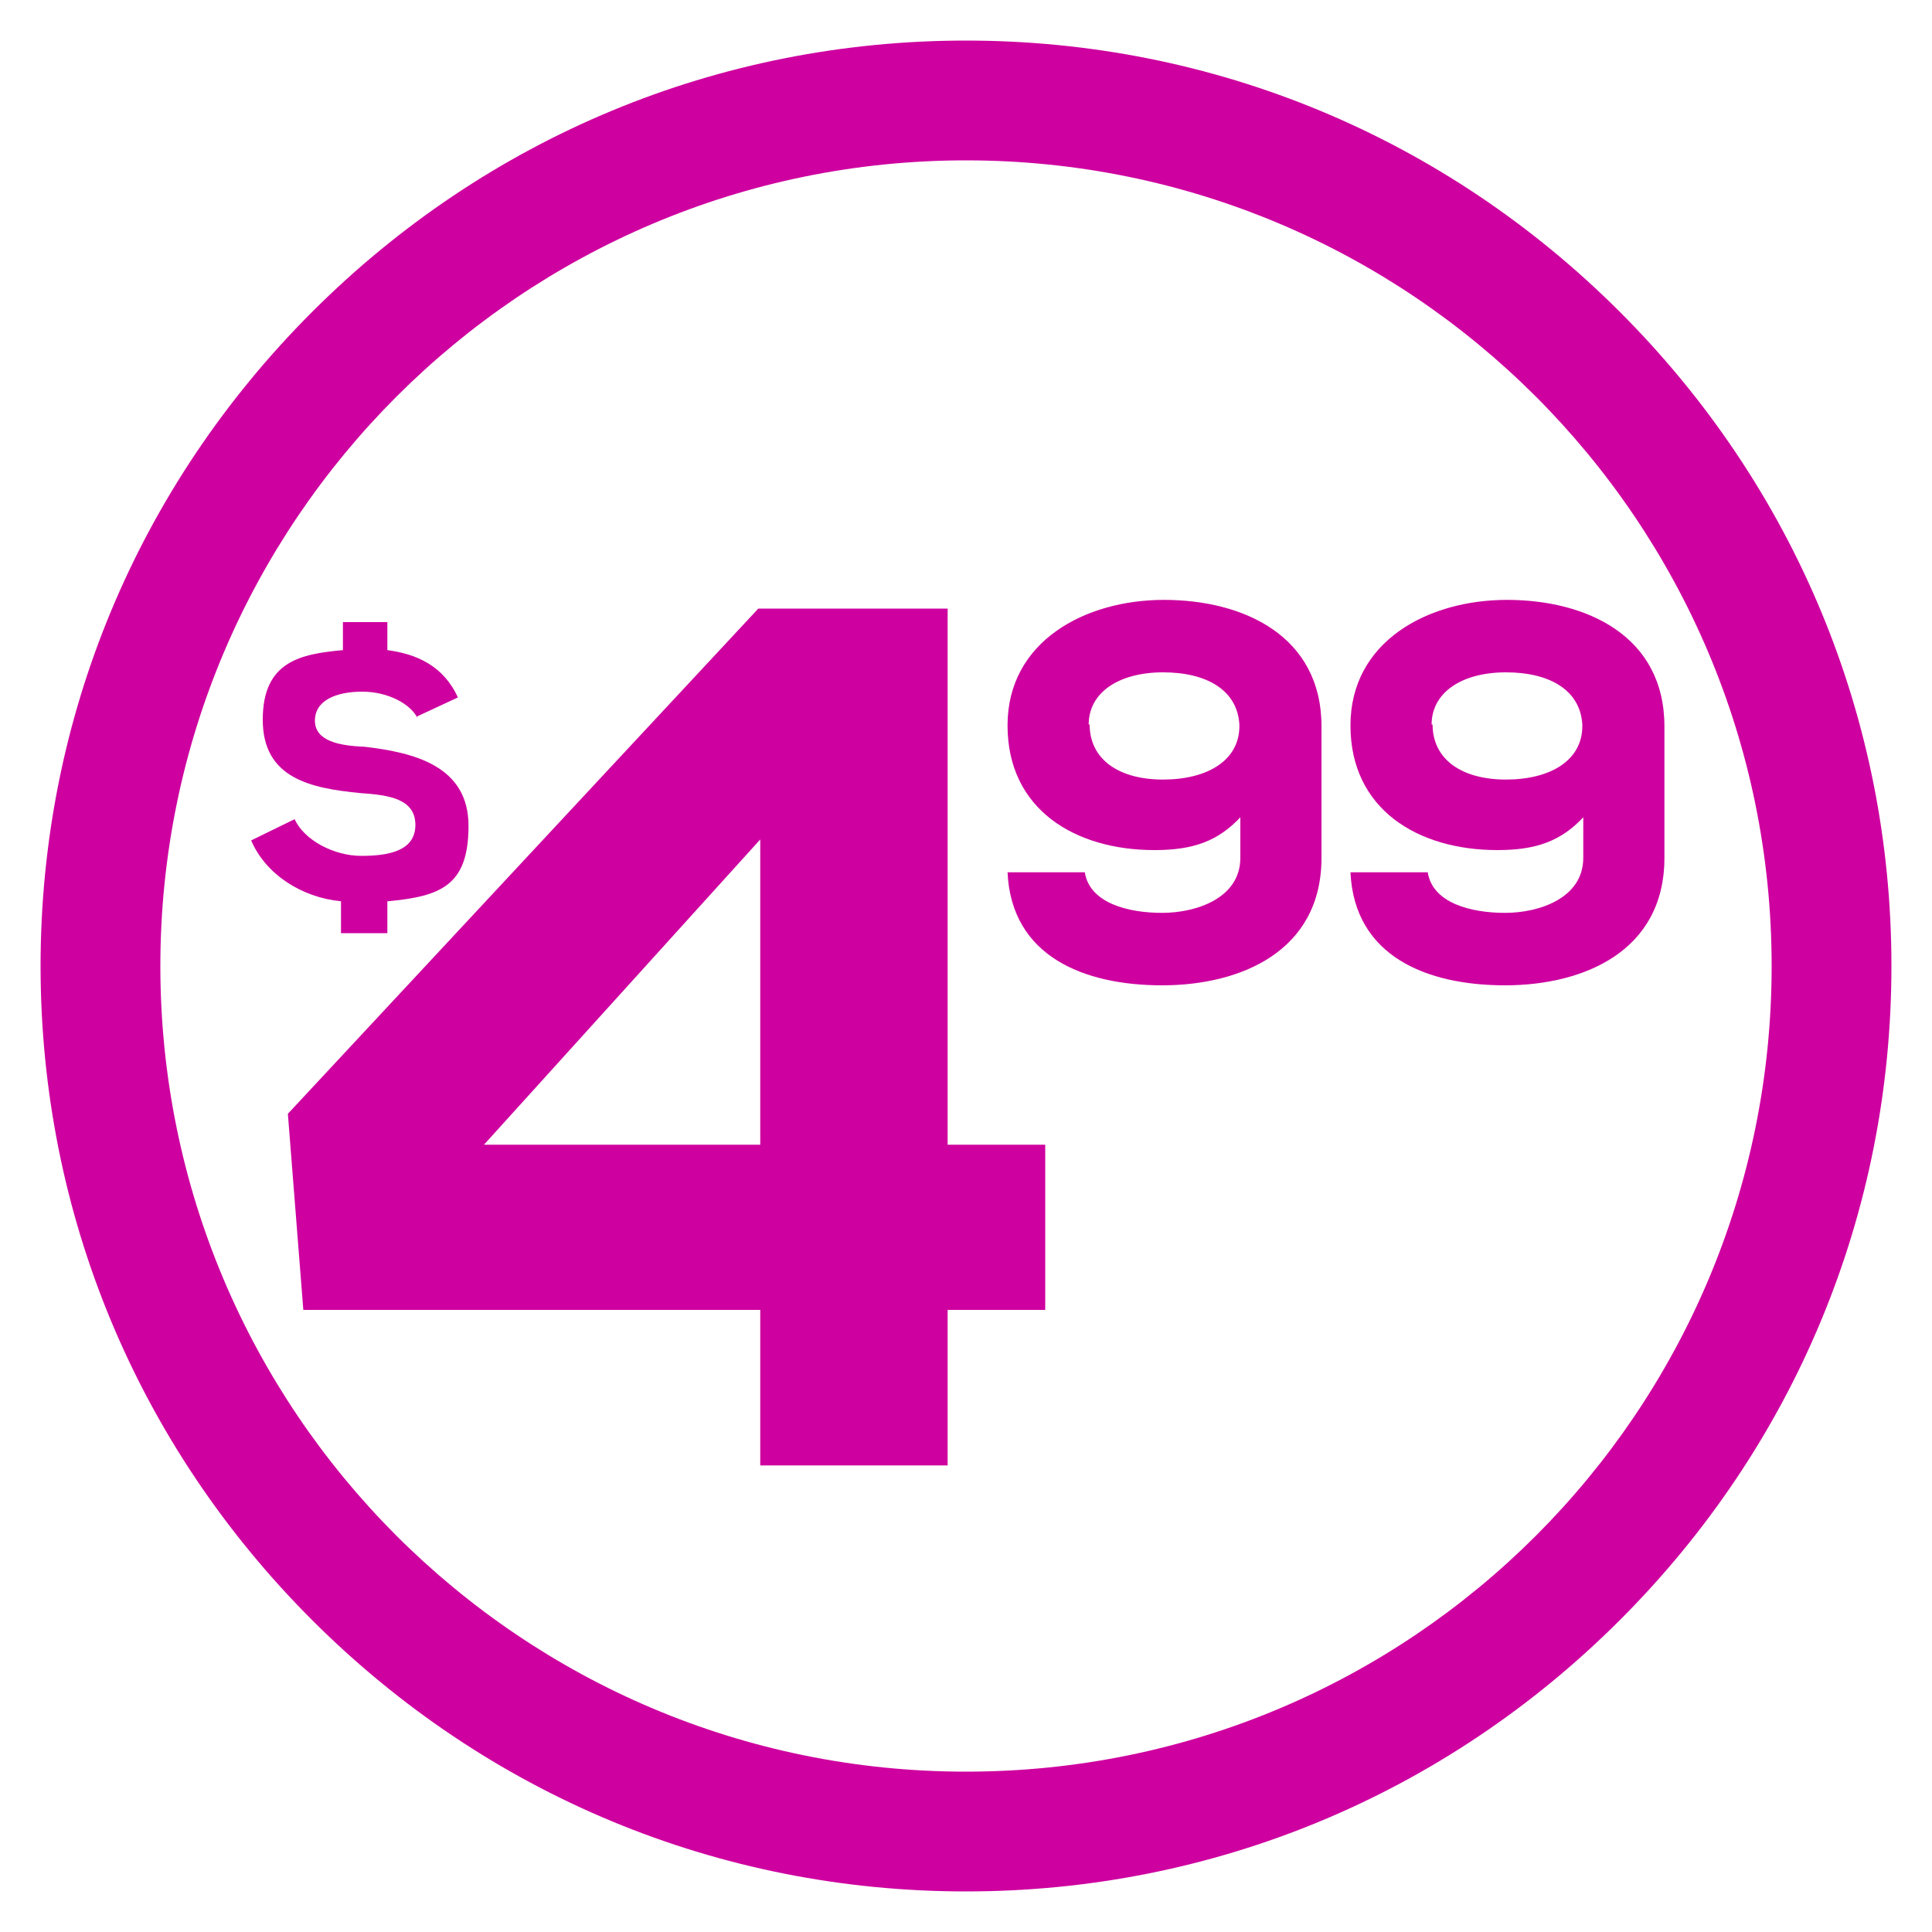 <?xml version="1.0" encoding="UTF-8"?>
<svg id="Layer_1" xmlns="http://www.w3.org/2000/svg" version="1.1" viewBox="0 0 200 200">
  <!-- Generator: Adobe Illustrator 29.0.1, SVG Export Plug-In . SVG Version: 2.1.0 Build 192)  -->
  <defs>
    <style>
      .st0 {
        fill: #ce009f;
      }
    </style>
  </defs>
  <path class="st0" d="M100,16.6c46,0,83.4,37.3,83.4,83.4s-37.3,83.4-83.4,83.4S16.6,146,16.6,100,54,16.6,100,16.6M100,4.2c-25.6,0-49.6,10-67.7,28.1C14.2,50.4,4.2,74.4,4.2,100s10,49.6,28.1,67.7c18.1,18.1,42.1,28.1,67.7,28.1s49.6-10,67.7-28.1c18.1-18.1,28.1-42.1,28.1-67.7s-10-49.6-28.1-67.7C149.6,14.2,125.6,4.2,100,4.2h0Z"/>
  <g>
    <path class="st0" d="M128.5,84.5c-2.4,2.6-5,3.5-9,3.5-8.2,0-15.2-4.2-15.2-12.9s8-13,16.2-13,16.3,3.7,16.3,13.1v13.6c0,9.7-8.4,13.2-16.5,13.2s-15.6-3-16-11.7h8c.5,3.2,4.5,4.2,8,4.2s8.1-1.5,8.1-5.7v-4.3h0ZM112.8,75c0,3.6,3,5.7,7.6,5.7s8-2,7.9-5.7c-.2-3.5-3.3-5.4-7.9-5.4s-7.7,2.1-7.7,5.4h0Z"/>
    <path class="st0" d="M164,84.5c-2.4,2.6-5,3.5-9,3.5-8.2,0-15.2-4.2-15.2-12.9s8-13,16.2-13,16.3,3.7,16.3,13.1v13.6c0,9.7-8.4,13.2-16.5,13.2s-15.6-3-16-11.7h8c.5,3.2,4.5,4.2,8,4.2s8.1-1.5,8.1-5.7v-4.3h0ZM148.3,75c0,3.6,3,5.7,7.6,5.7s8-2,7.9-5.7c-.2-3.5-3.3-5.4-7.9-5.4s-7.7,2.1-7.7,5.4h0Z"/>
  </g>
  <path class="st0" d="M98.1,63v55.5h10.1v17.1h-10.1v16.1h-19.4v-16.1H31.4l-1.6-20.3,48.7-52.3s19.6,0,19.6,0ZM78.7,118.5v-31.6l-28.6,31.6h28.6Z"/>
  <path class="st0" d="M43.2,74.3c-.7-1.4-3-2.7-5.7-2.7s-4.9.9-4.9,3,2.5,2.6,5.1,2.7c5.2.6,10.8,2,10.8,8.2s-2.9,7.3-8.4,7.8v3.3h-4.8v-3.3c-4.1-.4-7.8-2.8-9.3-6.3l4.5-2.2c1,2.2,4.1,3.8,6.9,3.8s5.6-.5,5.6-3.2-2.7-3.1-5.7-3.3c-5.1-.5-10.1-1.5-10.1-7.6s4-6.8,8.3-7.2v-2.9h4.6v2.9c3,.4,5.8,1.6,7.3,4.9l-4.3,2h.1Z"/>
</svg>
